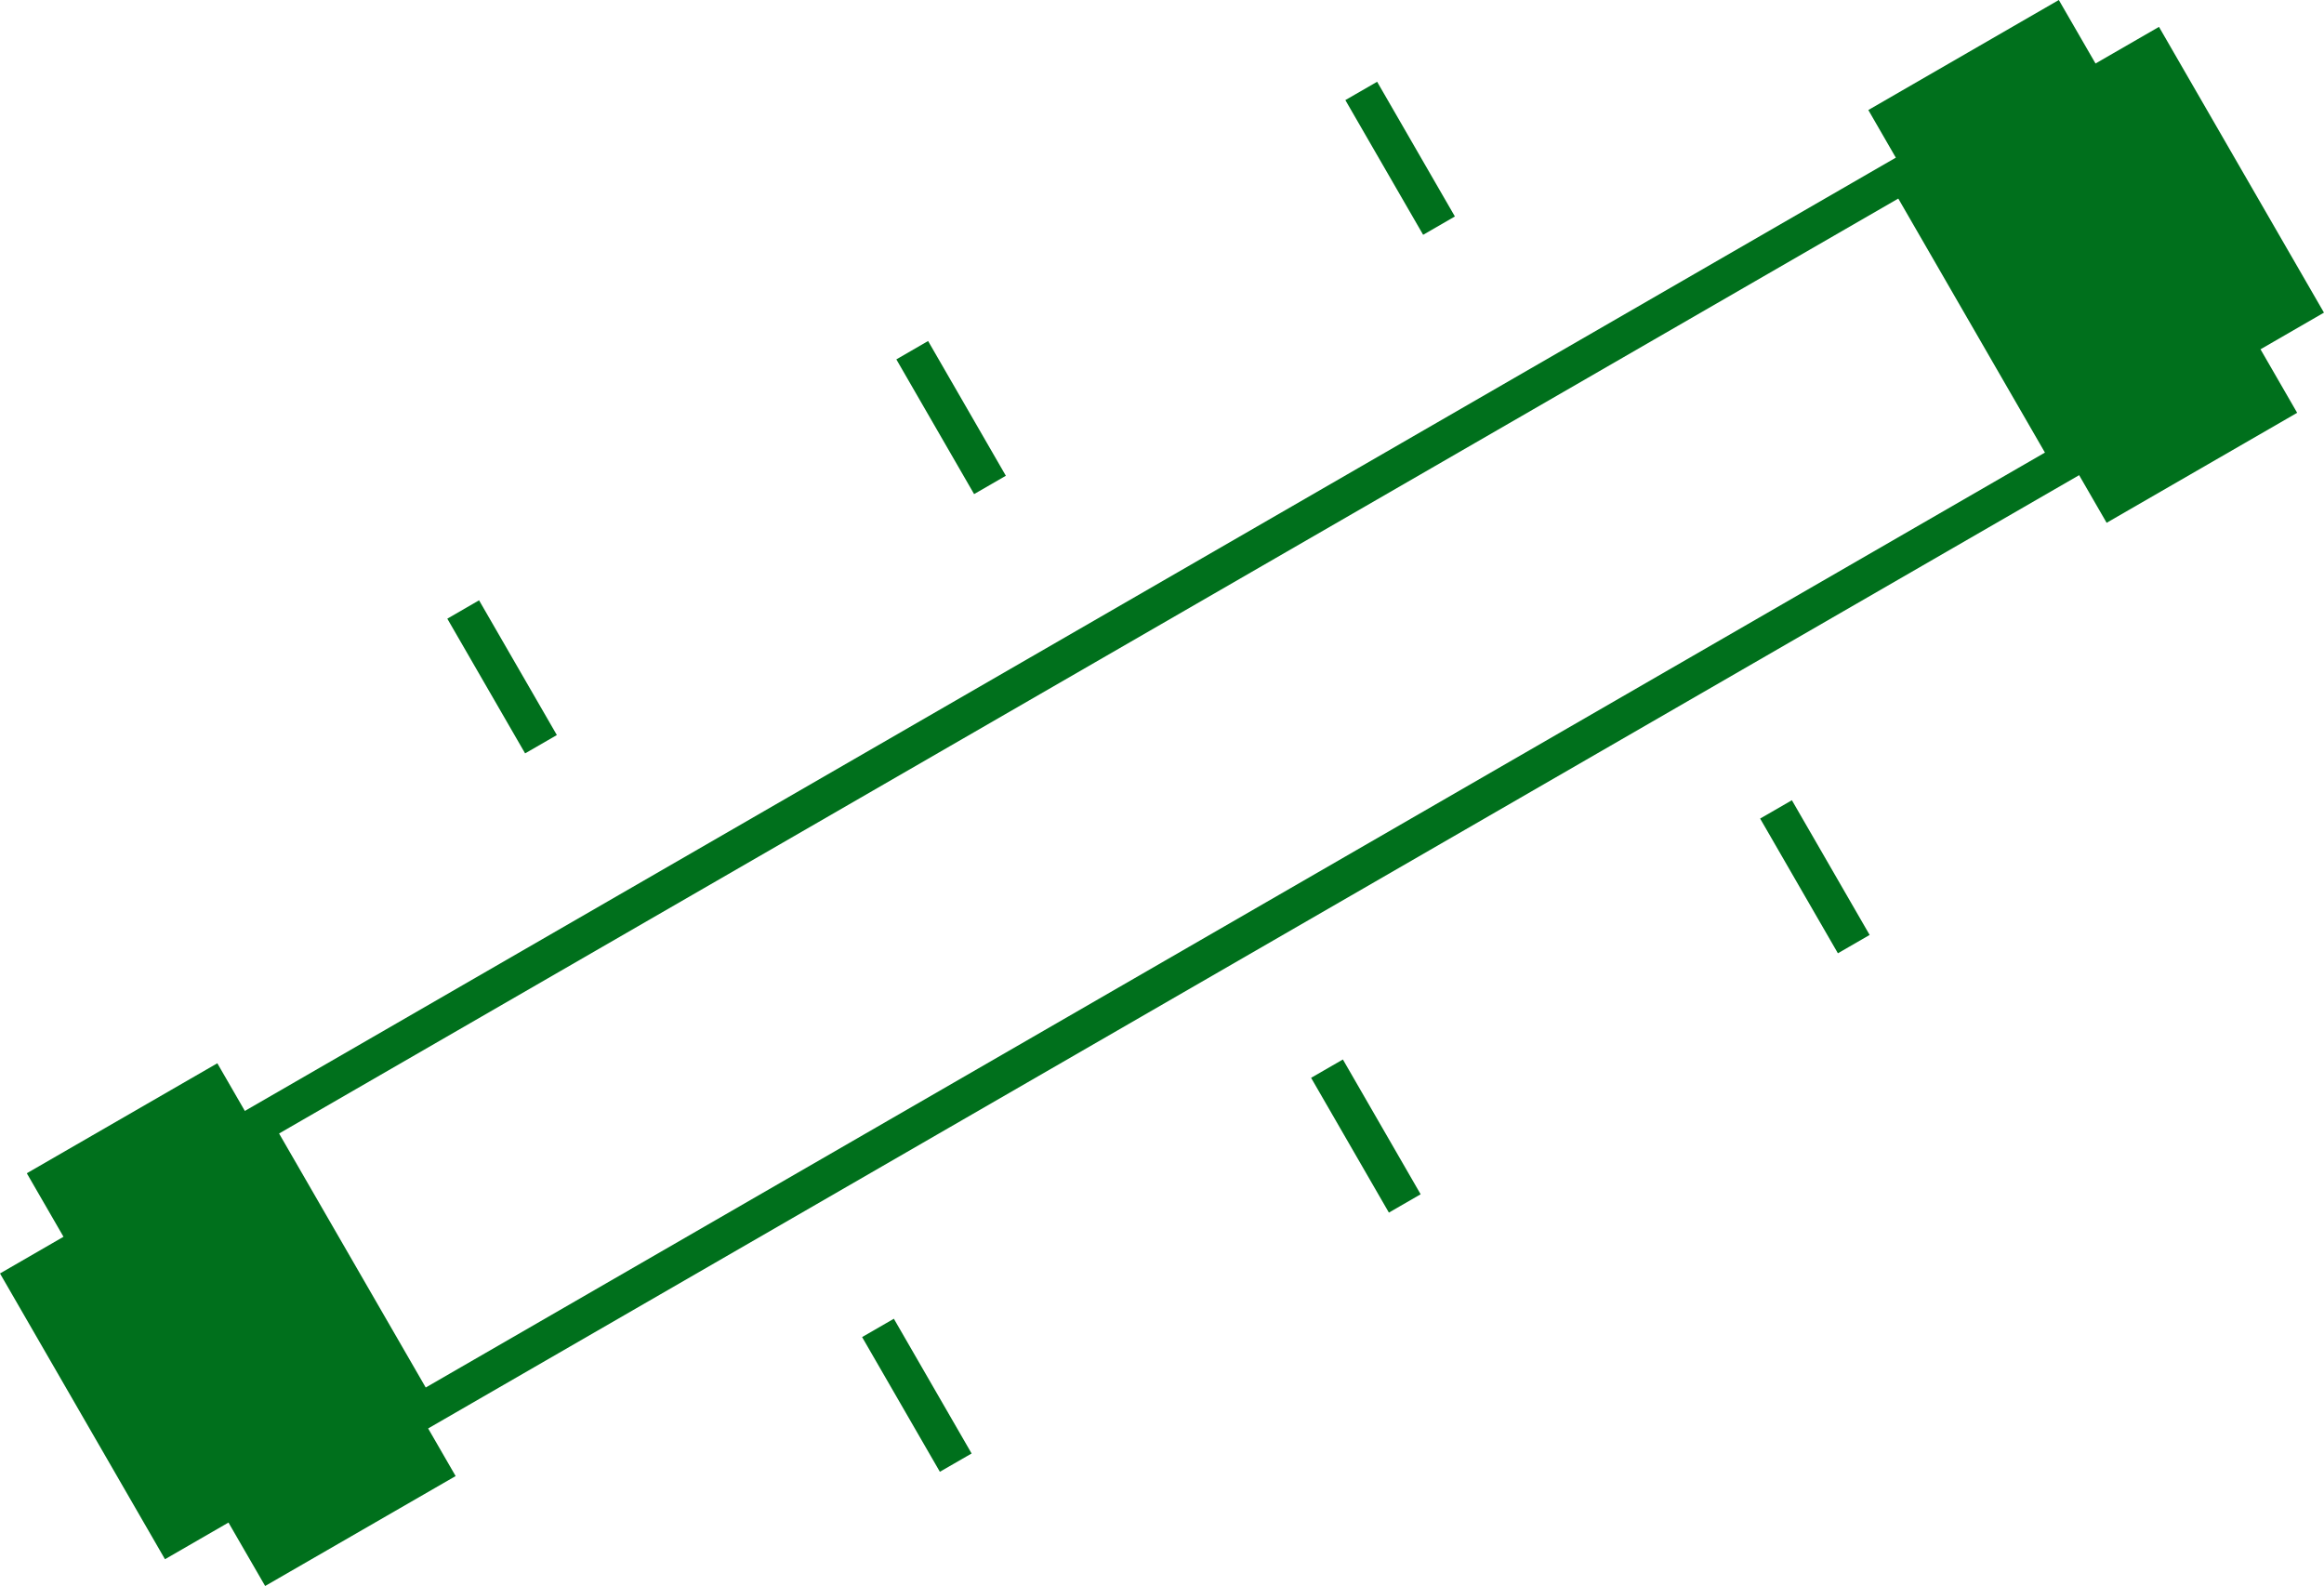 <?xml version="1.0" encoding="utf-8"?>
<!-- Generator: Adobe Illustrator 16.0.0, SVG Export Plug-In . SVG Version: 6.00 Build 0)  -->
<!DOCTYPE svg PUBLIC "-//W3C//DTD SVG 1.1//EN" "http://www.w3.org/Graphics/SVG/1.1/DTD/svg11.dtd">
<svg version="1.1" id="Calque_1" xmlns="http://www.w3.org/2000/svg" xmlns:xlink="http://www.w3.org/1999/xlink" x="0px" y="0px"
	 width="63.39px" height="43.258px" viewBox="0 0 63.39 43.258" enable-background="new 0 0 63.39 43.258" xml:space="preserve">
<path fill="#00701C" d="M0.731,32l1.001,1.732L0,34.733l4.5,7.794l1.732-1l1,1.73l5.196-2.998L5.928,29L0.731,32z M56.157,0
	l-5.196,3.001l6.5,11.258l5.197-3l-1-1.732l1.731-1l-4.5-7.794l-1.731,0.999L56.157,0z"/>
<rect x="27.195" y="-4.371" transform="matrix(-0.5 -0.866 0.866 -0.5 28.812 59.892)" fill="none" stroke="#00701C" stroke-miterlimit="10" width="9" height="52"/>
<path fill-rule="evenodd" clip-rule="evenodd" fill="#00701C" d="M12.201,16.874l2.122,3.674l0.866-0.5l-2.122-3.675L12.201,16.874z
	 M24.449,9.802l2.121,3.674l0.866-0.5l-2.121-3.675L24.449,9.802z M36.696,2.73l2.122,3.674l0.866-0.5L37.563,2.23L36.696,2.73z
	 M23.515,36.468l2.121,3.674l0.866-0.499l-2.121-3.675L23.515,36.468z M35.762,29.397l2.122,3.676l0.866-0.5l-2.121-3.676
	L35.762,29.397z M48.876,21.826l-0.866,0.5L50.131,26l0.866-0.5L48.876,21.826z"/>
</svg>
